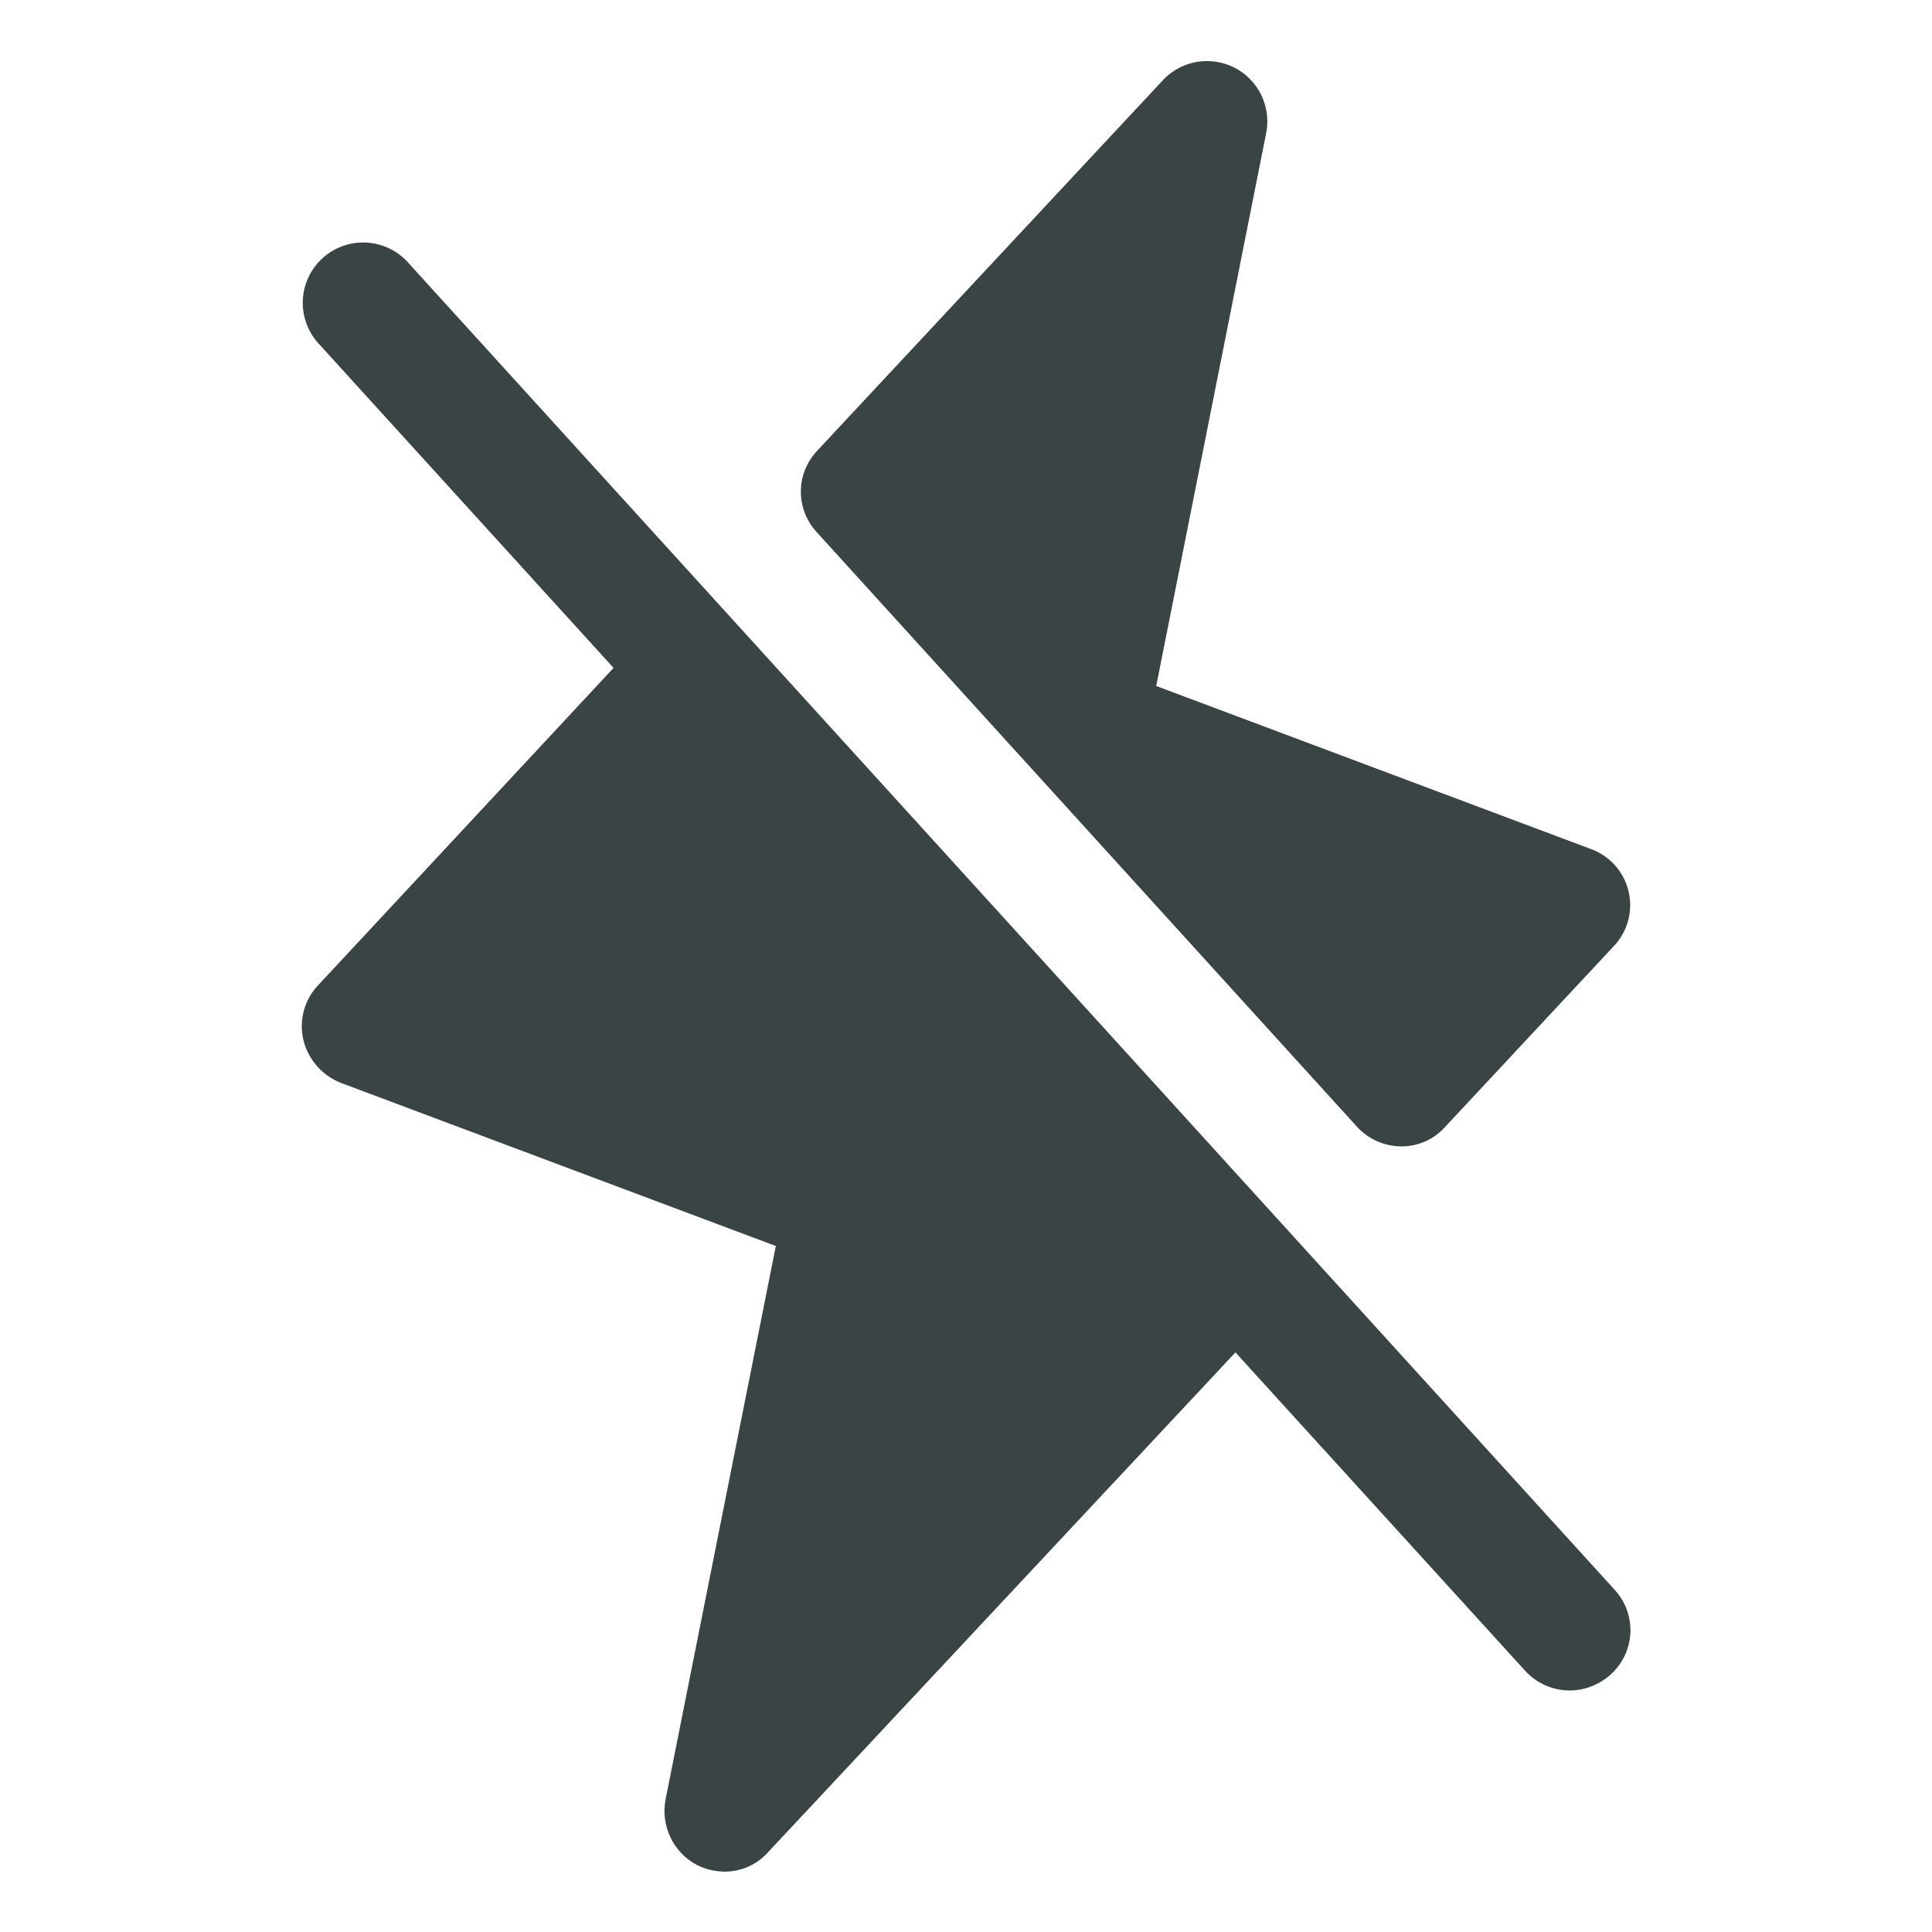 <svg width="44" height="44" viewBox="0 0 44 44" fill="none" xmlns="http://www.w3.org/2000/svg">
<path d="M9.264 5.947C9.016 5.687 8.675 5.535 8.316 5.523C7.957 5.511 7.607 5.64 7.342 5.883C7.077 6.125 6.917 6.462 6.897 6.821C6.878 7.18 6.999 7.533 7.236 7.803L13.973 15.211L7.253 22.43C7.095 22.593 6.981 22.794 6.921 23.013C6.861 23.232 6.857 23.463 6.909 23.684C6.963 23.905 7.07 24.109 7.219 24.279C7.369 24.45 7.557 24.582 7.769 24.664L17.669 28.377L15.159 40.975C15.102 41.267 15.139 41.569 15.266 41.839C15.393 42.108 15.602 42.329 15.864 42.47C16.061 42.57 16.279 42.623 16.5 42.625C16.689 42.626 16.875 42.586 17.047 42.509C17.219 42.432 17.372 42.319 17.497 42.178L28.136 30.8L34.736 38.053C34.865 38.194 35.022 38.306 35.196 38.383C35.371 38.46 35.559 38.5 35.75 38.5C36.093 38.497 36.423 38.368 36.678 38.139C36.813 38.018 36.923 37.872 37.001 37.708C37.078 37.545 37.123 37.367 37.131 37.186C37.139 37.005 37.11 36.824 37.047 36.654C36.984 36.485 36.888 36.329 36.764 36.197L9.264 5.947Z" fill="#3A4444"/>
<path d="M30.904 25.661C31.03 25.799 31.184 25.911 31.356 25.988C31.527 26.064 31.713 26.105 31.901 26.108H31.918C32.106 26.108 32.293 26.069 32.465 25.992C32.636 25.915 32.79 25.802 32.915 25.661L36.748 21.553C36.904 21.39 37.018 21.19 37.078 20.972C37.138 20.754 37.142 20.525 37.091 20.305C37.04 20.084 36.934 19.88 36.784 19.711C36.634 19.542 36.444 19.413 36.232 19.336L26.332 15.623L28.841 3.008C28.893 2.718 28.851 2.42 28.721 2.156C28.59 1.892 28.379 1.677 28.117 1.542C27.855 1.408 27.558 1.361 27.267 1.408C26.977 1.455 26.709 1.594 26.504 1.805L18.615 10.261C18.377 10.51 18.242 10.841 18.239 11.186C18.236 11.53 18.364 11.863 18.598 12.117L30.904 25.661Z" fill="#3A4444"/>
</svg>
